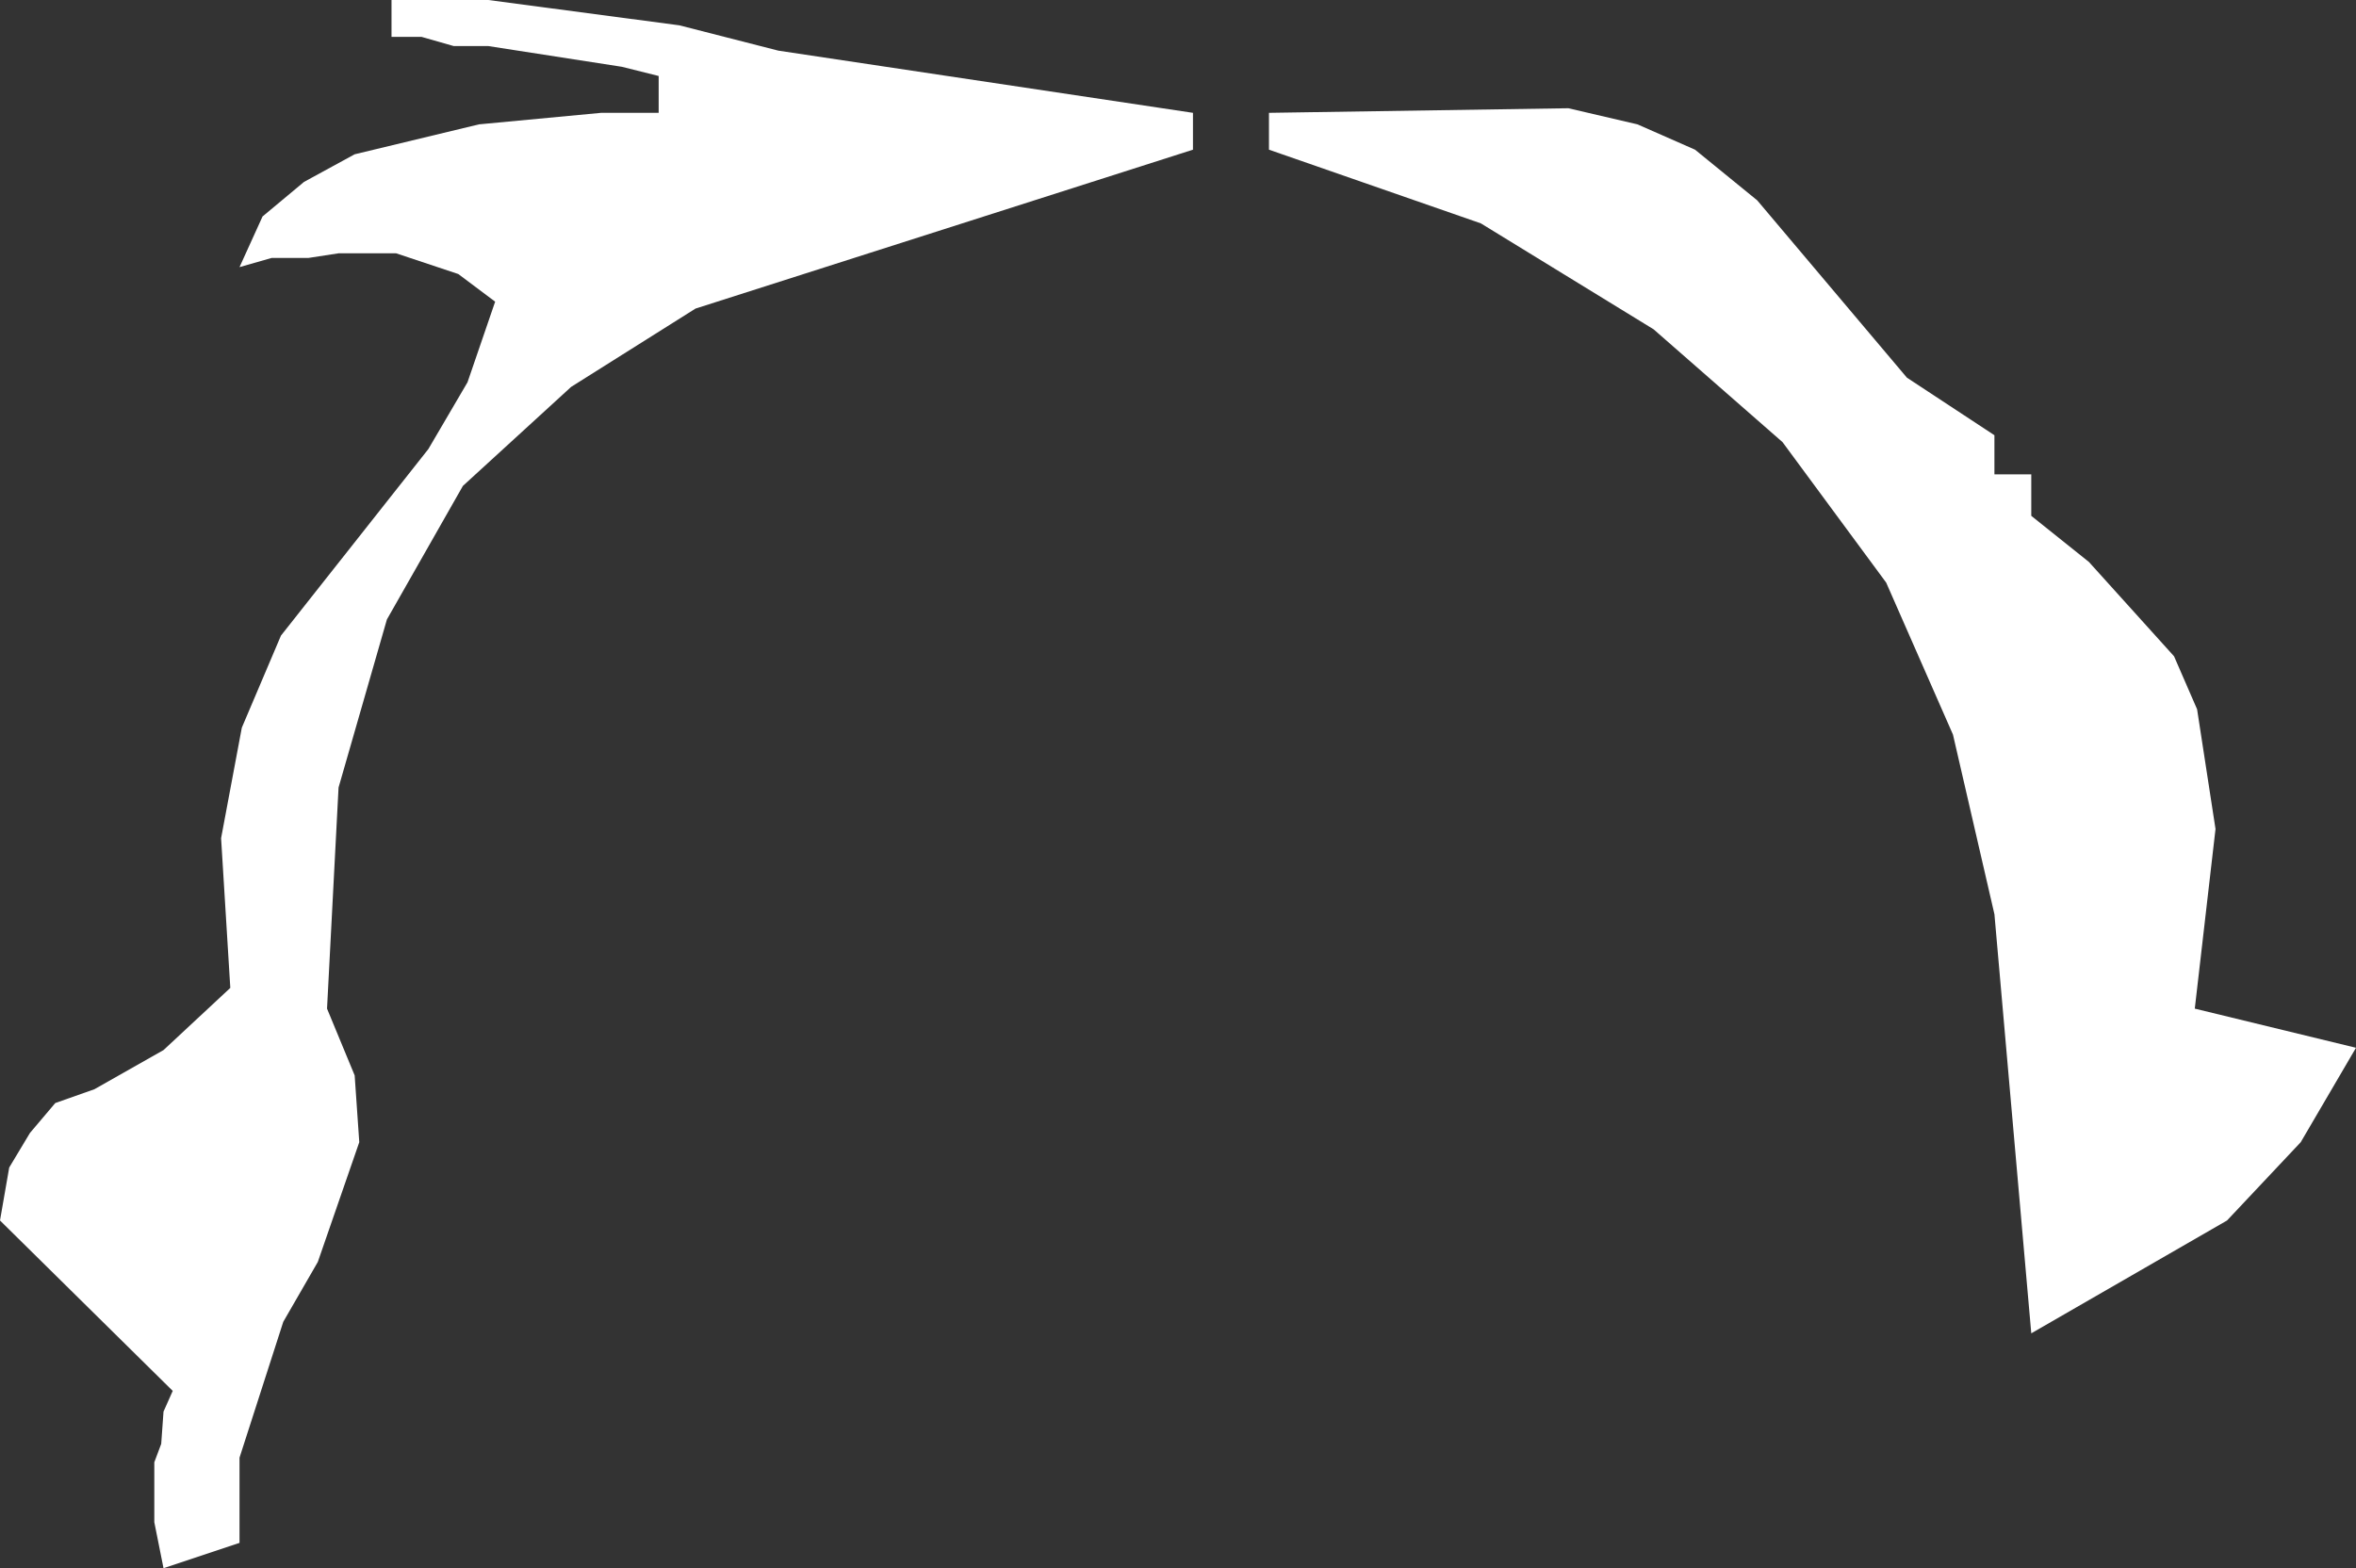 <?xml version="1.0" encoding="UTF-8" standalone="no"?>
<svg xmlns:xlink="http://www.w3.org/1999/xlink" height="34.05px" width="51.15px" xmlns="http://www.w3.org/2000/svg">
  <rect width="100%" height="100%" fill="#333333" stroke="none"/>
  <g transform="matrix(1.0, 0.0, 0.0, 1.0, 0.0, 0.0)">
    <path d="M47.7 15.4 L48.1 18.0 47.65 21.9 51.15 22.75 49.95 24.8 48.35 26.5 44.1 28.95 43.3 19.85 42.4 15.95 40.95 12.65 38.7 9.6 35.9 7.15 32.15 4.85 27.55 3.25 27.55 2.45 34.05 2.35 35.55 2.7 36.8 3.25 38.15 4.35 41.4 8.2 43.3 9.45 43.3 10.3 44.1 10.3 44.1 11.2 45.35 12.2 47.2 14.25 47.7 15.4 M25.9 3.25 L15.1 6.7 12.4 8.4 10.05 10.55 8.4 13.45 7.35 17.1 7.1 21.9 7.7 23.35 7.8 24.8 6.9 27.4 6.15 28.7 5.2 31.65 5.2 33.5 3.55 34.05 3.35 33.05 3.35 31.75 3.5 31.35 3.55 30.65 3.75 30.2 0.0 26.5 0.2 25.35 0.65 24.6 1.2 23.95 2.05 23.65 3.55 22.8 5.0 21.45 4.8 18.2 5.25 15.8 6.1 13.8 9.3 9.75 10.15 8.3 10.75 6.55 9.95 5.95 8.6 5.5 7.35 5.5 6.7 5.6 5.9 5.6 5.2 5.8 5.7 4.7 6.6 3.95 7.7 3.35 10.4 2.7 13.05 2.45 14.3 2.45 14.3 1.65 13.5 1.45 10.6 1.0 9.85 1.0 9.15 0.8 8.5 0.8 8.5 0.0 10.6 0.0 14.75 0.55 16.9 1.1 25.9 2.45 25.9 3.25" fill="#ffffff" fill-rule="evenodd" stroke="none"/>
  </g>
</svg>
